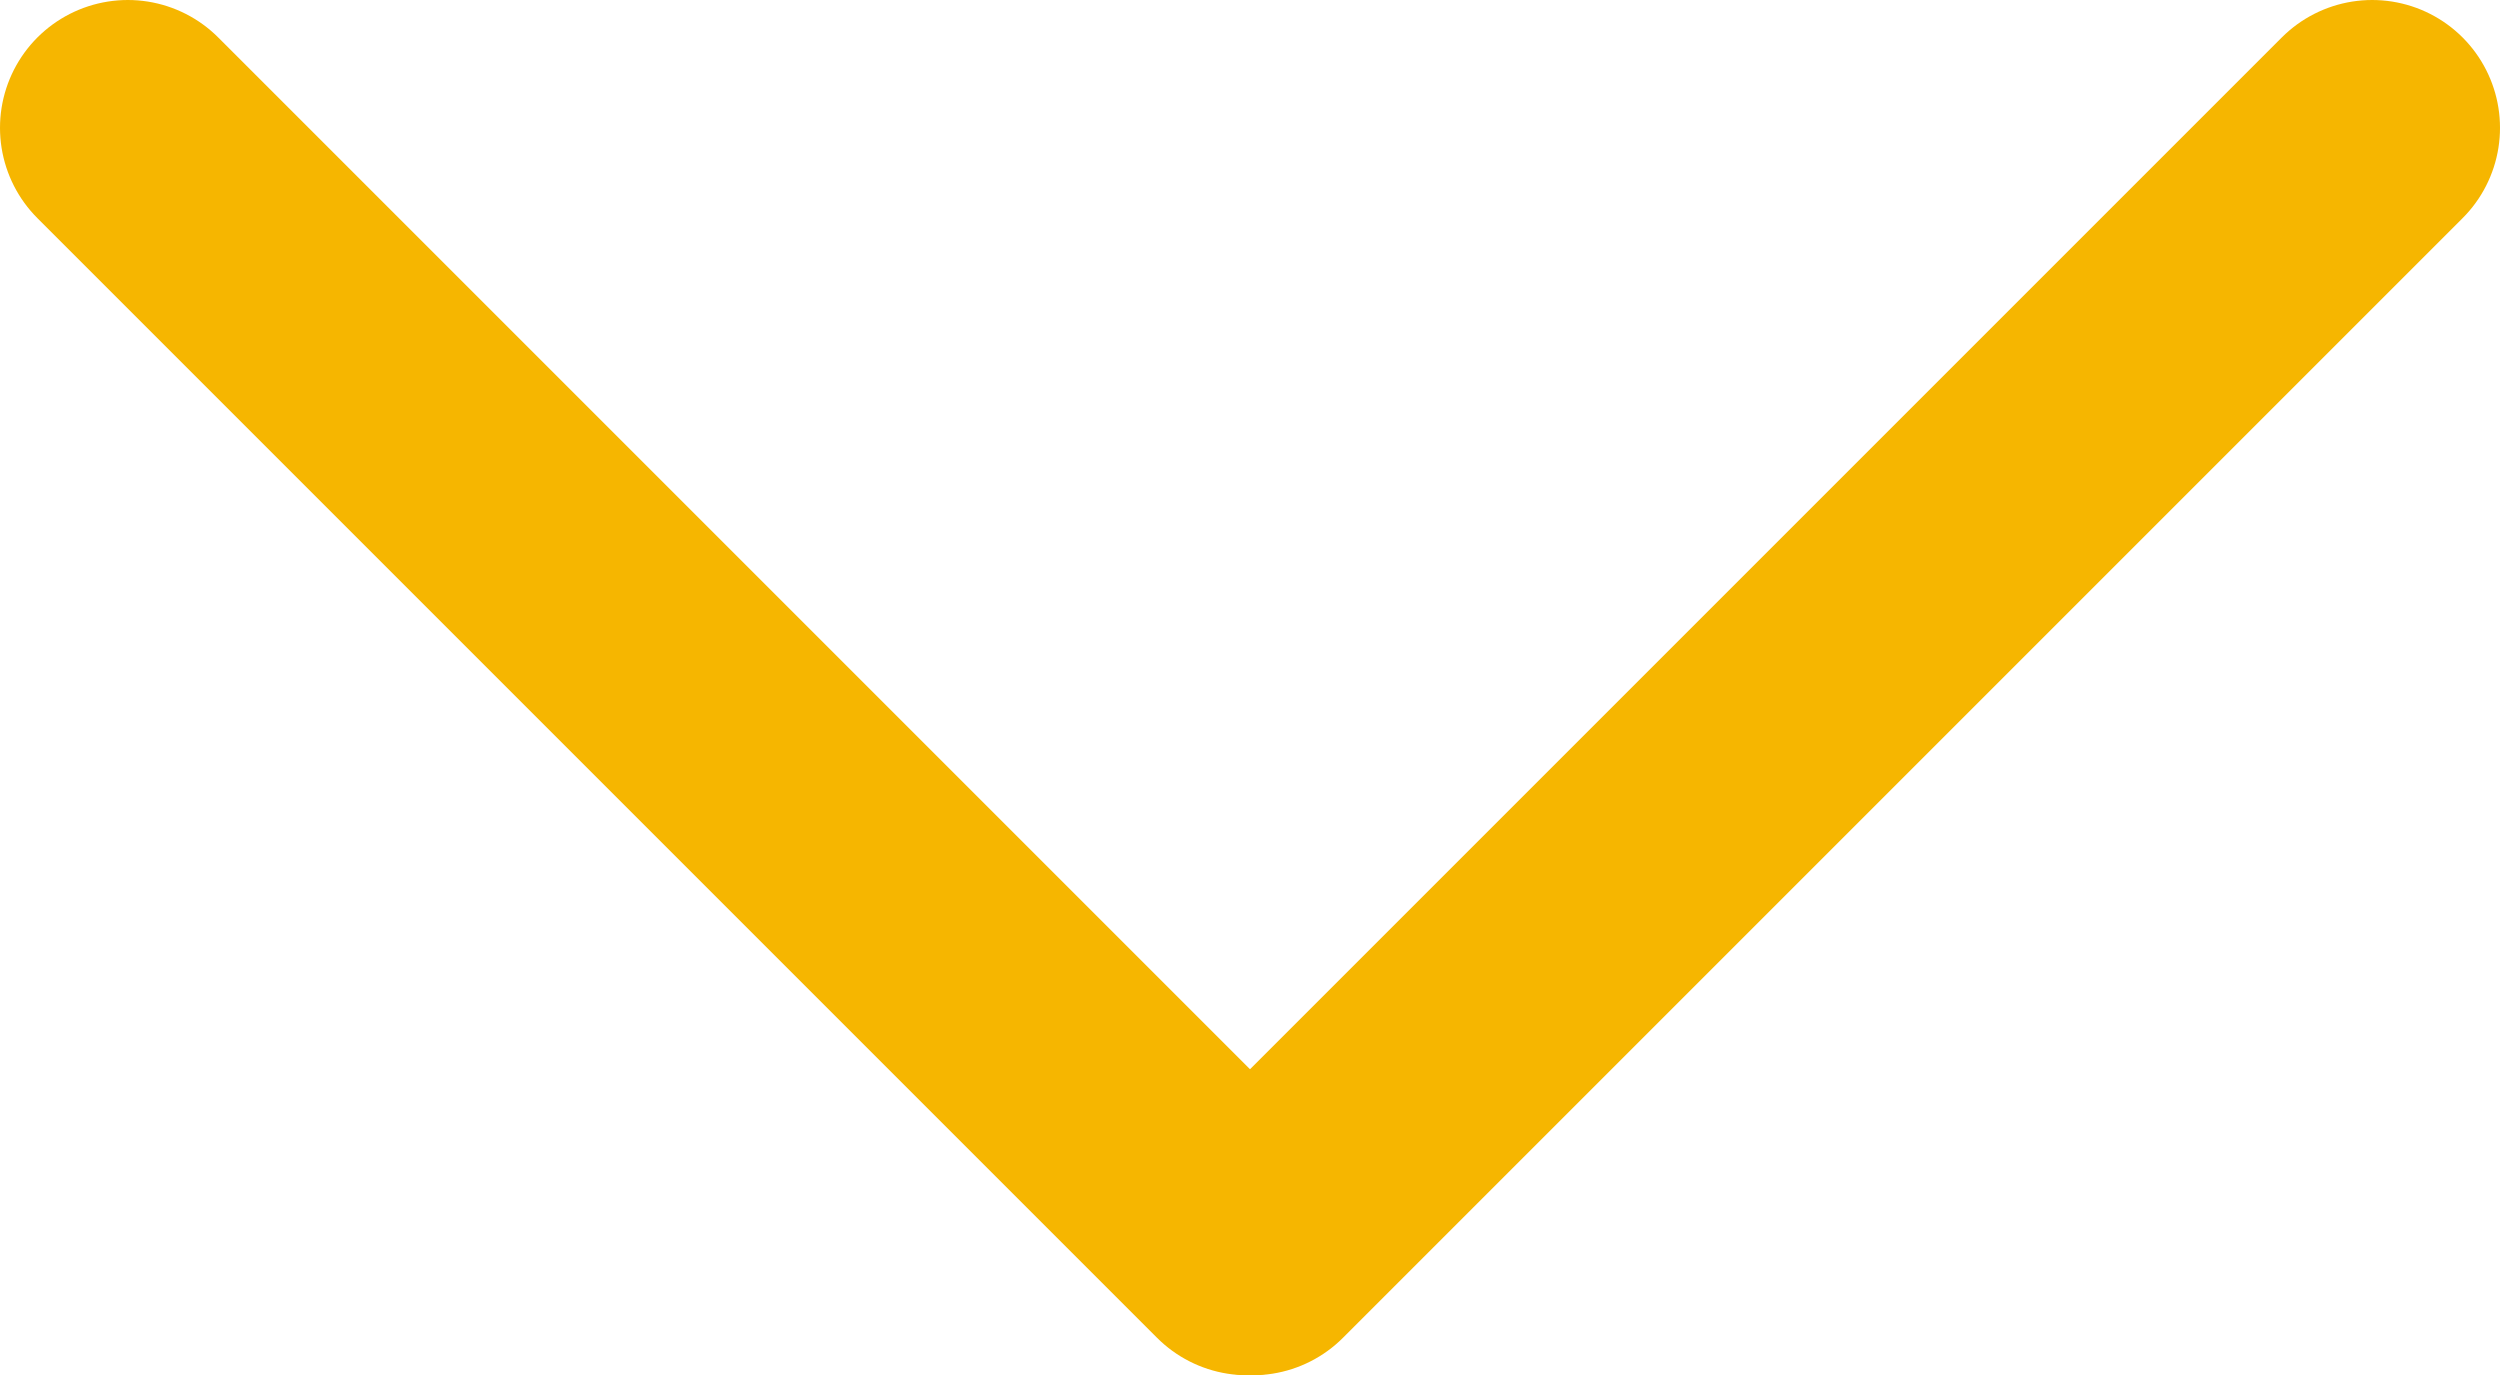 <?xml version="1.0" encoding="utf-8"?>
<!-- Generator: Adobe Illustrator 23.0.2, SVG Export Plug-In . SVG Version: 6.00 Build 0)  -->
<svg version="1.1" id="Ebene_1" xmlns="http://www.w3.org/2000/svg" xmlns:xlink="http://www.w3.org/1999/xlink" x="0px" y="0px"
	 viewBox="0 0 97.8 53.8" style="enable-background:new 0 0 97.8 53.8;" xml:space="preserve">
<style type="text/css">
	.st0{fill:none;stroke:#F6B600;stroke-width:10;stroke-linecap:round;stroke-miterlimit:10;}
</style>
<title>scrolldown</title>
<line class="st0" x1="5" y1="5" x2="48.8" y2="48.8"/>
<line class="st0" x1="92.8" y1="5" x2="49" y2="48.8"/>
</svg>
